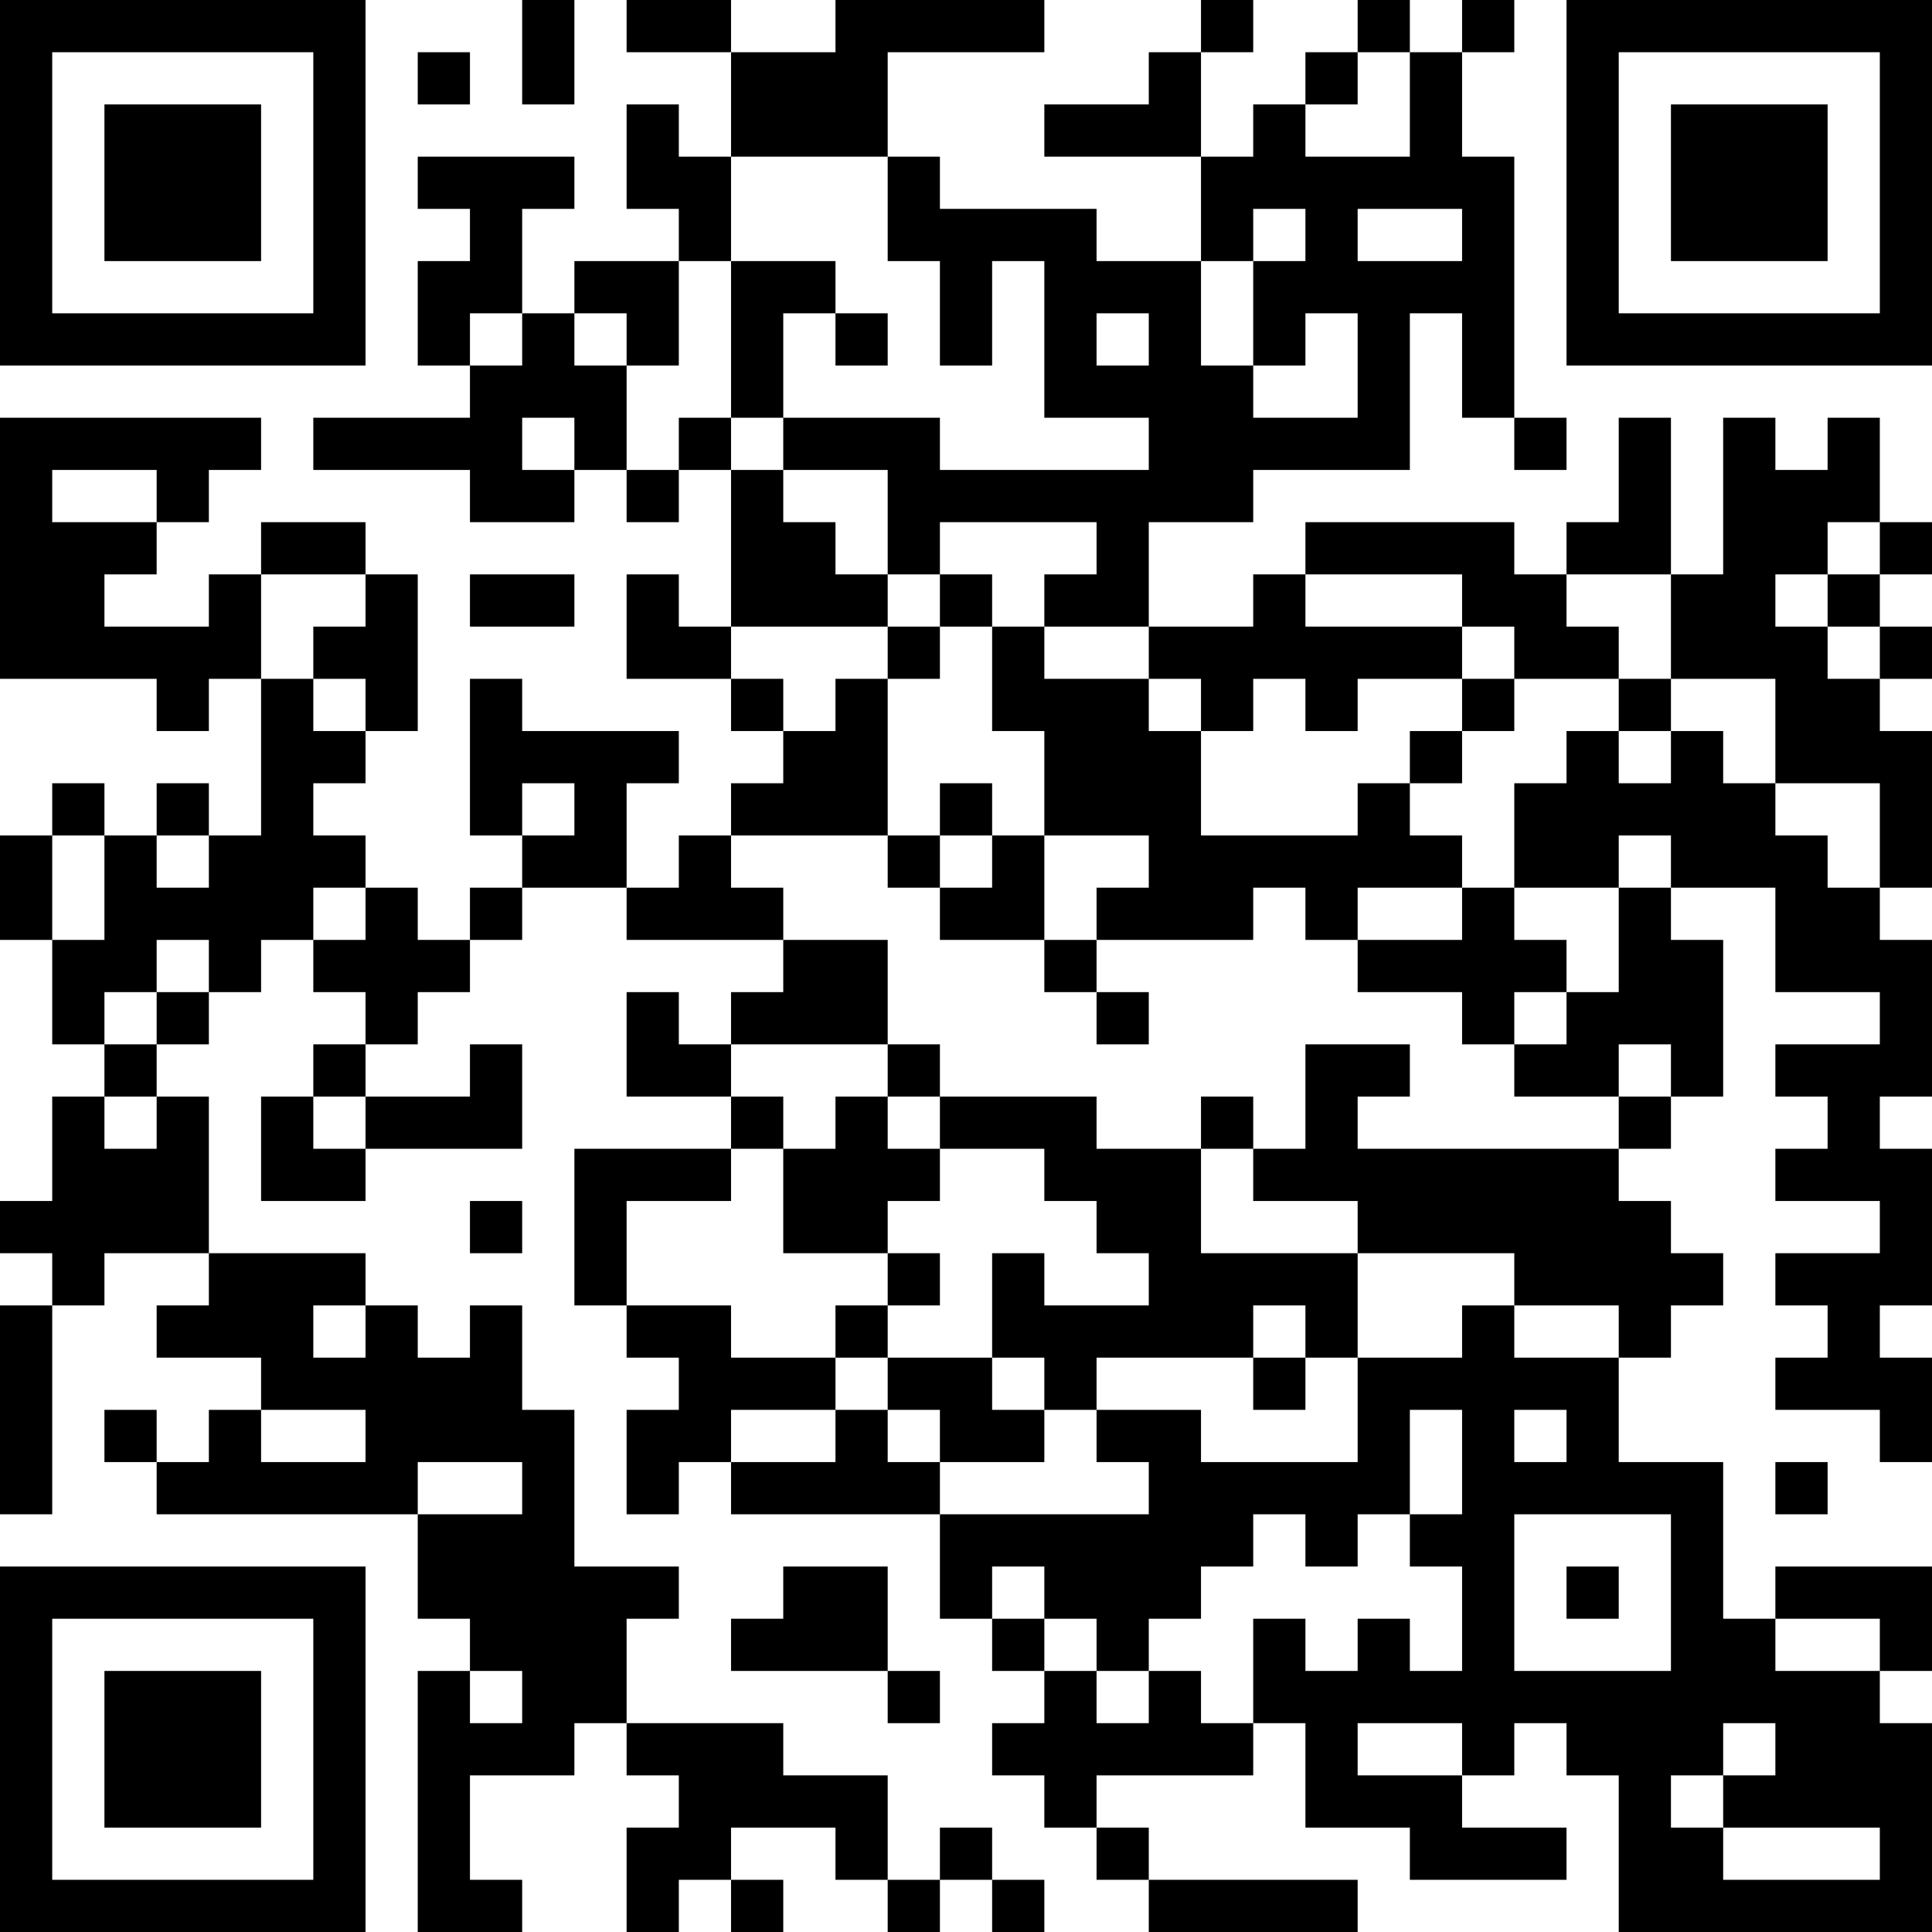 <?xml version="1.0" encoding="UTF-8"?>
<svg xmlns="http://www.w3.org/2000/svg" version="1.1" width="400" height="400" viewBox="0 0 400 400"><rect x="0" y="0" width="400" height="400" fill="#ffffff"/><g transform="scale(10.811)"><g transform="translate(0,0)"><path fill-rule="evenodd" d="M10 0L10 2L11 2L11 0ZM12 0L12 1L14 1L14 3L13 3L13 2L12 2L12 4L13 4L13 5L11 5L11 6L10 6L10 4L11 4L11 3L8 3L8 4L9 4L9 5L8 5L8 7L9 7L9 8L6 8L6 9L9 9L9 10L11 10L11 9L12 9L12 10L13 10L13 9L14 9L14 12L13 12L13 11L12 11L12 13L14 13L14 14L15 14L15 15L14 15L14 16L13 16L13 17L12 17L12 15L13 15L13 14L10 14L10 13L9 13L9 16L10 16L10 17L9 17L9 18L8 18L8 17L7 17L7 16L6 16L6 15L7 15L7 14L8 14L8 11L7 11L7 10L5 10L5 11L4 11L4 12L2 12L2 11L3 11L3 10L4 10L4 9L5 9L5 8L0 8L0 13L3 13L3 14L4 14L4 13L5 13L5 16L4 16L4 15L3 15L3 16L2 16L2 15L1 15L1 16L0 16L0 18L1 18L1 20L2 20L2 21L1 21L1 23L0 23L0 24L1 24L1 25L0 25L0 29L1 29L1 25L2 25L2 24L4 24L4 25L3 25L3 26L5 26L5 27L4 27L4 28L3 28L3 27L2 27L2 28L3 28L3 29L8 29L8 31L9 31L9 32L8 32L8 37L10 37L10 36L9 36L9 34L11 34L11 33L12 33L12 34L13 34L13 35L12 35L12 37L13 37L13 36L14 36L14 37L15 37L15 36L14 36L14 35L16 35L16 36L17 36L17 37L18 37L18 36L19 36L19 37L20 37L20 36L19 36L19 35L18 35L18 36L17 36L17 34L15 34L15 33L12 33L12 31L13 31L13 30L11 30L11 27L10 27L10 25L9 25L9 26L8 26L8 25L7 25L7 24L4 24L4 21L3 21L3 20L4 20L4 19L5 19L5 18L6 18L6 19L7 19L7 20L6 20L6 21L5 21L5 23L7 23L7 22L10 22L10 20L9 20L9 21L7 21L7 20L8 20L8 19L9 19L9 18L10 18L10 17L12 17L12 18L15 18L15 19L14 19L14 20L13 20L13 19L12 19L12 21L14 21L14 22L11 22L11 25L12 25L12 26L13 26L13 27L12 27L12 29L13 29L13 28L14 28L14 29L18 29L18 31L19 31L19 32L20 32L20 33L19 33L19 34L20 34L20 35L21 35L21 36L22 36L22 37L26 37L26 36L22 36L22 35L21 35L21 34L24 34L24 33L25 33L25 35L27 35L27 36L30 36L30 35L28 35L28 34L29 34L29 33L30 33L30 34L31 34L31 37L37 37L37 33L36 33L36 32L37 32L37 30L34 30L34 31L33 31L33 28L31 28L31 26L32 26L32 25L33 25L33 24L32 24L32 23L31 23L31 22L32 22L32 21L33 21L33 18L32 18L32 17L34 17L34 19L36 19L36 20L34 20L34 21L35 21L35 22L34 22L34 23L36 23L36 24L34 24L34 25L35 25L35 26L34 26L34 27L36 27L36 28L37 28L37 26L36 26L36 25L37 25L37 22L36 22L36 21L37 21L37 18L36 18L36 17L37 17L37 14L36 14L36 13L37 13L37 12L36 12L36 11L37 11L37 10L36 10L36 8L35 8L35 9L34 9L34 8L33 8L33 11L32 11L32 8L31 8L31 10L30 10L30 11L29 11L29 10L25 10L25 11L24 11L24 12L22 12L22 10L24 10L24 9L27 9L27 6L28 6L28 8L29 8L29 9L30 9L30 8L29 8L29 3L28 3L28 1L29 1L29 0L28 0L28 1L27 1L27 0L26 0L26 1L25 1L25 2L24 2L24 3L23 3L23 1L24 1L24 0L23 0L23 1L22 1L22 2L20 2L20 3L23 3L23 5L21 5L21 4L18 4L18 3L17 3L17 1L20 1L20 0L16 0L16 1L14 1L14 0ZM8 1L8 2L9 2L9 1ZM26 1L26 2L25 2L25 3L27 3L27 1ZM14 3L14 5L13 5L13 7L12 7L12 6L11 6L11 7L12 7L12 9L13 9L13 8L14 8L14 9L15 9L15 10L16 10L16 11L17 11L17 12L14 12L14 13L15 13L15 14L16 14L16 13L17 13L17 16L14 16L14 17L15 17L15 18L17 18L17 20L14 20L14 21L15 21L15 22L14 22L14 23L12 23L12 25L14 25L14 26L16 26L16 27L14 27L14 28L16 28L16 27L17 27L17 28L18 28L18 29L22 29L22 28L21 28L21 27L23 27L23 28L26 28L26 26L28 26L28 25L29 25L29 26L31 26L31 25L29 25L29 24L26 24L26 23L24 23L24 22L25 22L25 20L27 20L27 21L26 21L26 22L31 22L31 21L32 21L32 20L31 20L31 21L29 21L29 20L30 20L30 19L31 19L31 17L32 17L32 16L31 16L31 17L29 17L29 15L30 15L30 14L31 14L31 15L32 15L32 14L33 14L33 15L34 15L34 16L35 16L35 17L36 17L36 15L34 15L34 13L32 13L32 11L30 11L30 12L31 12L31 13L29 13L29 12L28 12L28 11L25 11L25 12L28 12L28 13L26 13L26 14L25 14L25 13L24 13L24 14L23 14L23 13L22 13L22 12L20 12L20 11L21 11L21 10L18 10L18 11L17 11L17 9L15 9L15 8L18 8L18 9L22 9L22 8L20 8L20 5L19 5L19 7L18 7L18 5L17 5L17 3ZM24 4L24 5L23 5L23 7L24 7L24 8L26 8L26 6L25 6L25 7L24 7L24 5L25 5L25 4ZM26 4L26 5L28 5L28 4ZM14 5L14 8L15 8L15 6L16 6L16 7L17 7L17 6L16 6L16 5ZM9 6L9 7L10 7L10 6ZM21 6L21 7L22 7L22 6ZM10 8L10 9L11 9L11 8ZM1 9L1 10L3 10L3 9ZM35 10L35 11L34 11L34 12L35 12L35 13L36 13L36 12L35 12L35 11L36 11L36 10ZM5 11L5 13L6 13L6 14L7 14L7 13L6 13L6 12L7 12L7 11ZM9 11L9 12L11 12L11 11ZM18 11L18 12L17 12L17 13L18 13L18 12L19 12L19 14L20 14L20 16L19 16L19 15L18 15L18 16L17 16L17 17L18 17L18 18L20 18L20 19L21 19L21 20L22 20L22 19L21 19L21 18L24 18L24 17L25 17L25 18L26 18L26 19L28 19L28 20L29 20L29 19L30 19L30 18L29 18L29 17L28 17L28 16L27 16L27 15L28 15L28 14L29 14L29 13L28 13L28 14L27 14L27 15L26 15L26 16L23 16L23 14L22 14L22 13L20 13L20 12L19 12L19 11ZM31 13L31 14L32 14L32 13ZM10 15L10 16L11 16L11 15ZM1 16L1 18L2 18L2 16ZM3 16L3 17L4 17L4 16ZM18 16L18 17L19 17L19 16ZM20 16L20 18L21 18L21 17L22 17L22 16ZM6 17L6 18L7 18L7 17ZM26 17L26 18L28 18L28 17ZM3 18L3 19L2 19L2 20L3 20L3 19L4 19L4 18ZM17 20L17 21L16 21L16 22L15 22L15 24L17 24L17 25L16 25L16 26L17 26L17 27L18 27L18 28L20 28L20 27L21 27L21 26L24 26L24 27L25 27L25 26L26 26L26 24L23 24L23 22L24 22L24 21L23 21L23 22L21 22L21 21L18 21L18 20ZM2 21L2 22L3 22L3 21ZM6 21L6 22L7 22L7 21ZM17 21L17 22L18 22L18 23L17 23L17 24L18 24L18 25L17 25L17 26L19 26L19 27L20 27L20 26L19 26L19 24L20 24L20 25L22 25L22 24L21 24L21 23L20 23L20 22L18 22L18 21ZM9 23L9 24L10 24L10 23ZM6 25L6 26L7 26L7 25ZM24 25L24 26L25 26L25 25ZM5 27L5 28L7 28L7 27ZM27 27L27 29L26 29L26 30L25 30L25 29L24 29L24 30L23 30L23 31L22 31L22 32L21 32L21 31L20 31L20 30L19 30L19 31L20 31L20 32L21 32L21 33L22 33L22 32L23 32L23 33L24 33L24 31L25 31L25 32L26 32L26 31L27 31L27 32L28 32L28 30L27 30L27 29L28 29L28 27ZM29 27L29 28L30 28L30 27ZM8 28L8 29L10 29L10 28ZM34 28L34 29L35 29L35 28ZM29 29L29 32L32 32L32 29ZM15 30L15 31L14 31L14 32L17 32L17 33L18 33L18 32L17 32L17 30ZM30 30L30 31L31 31L31 30ZM34 31L34 32L36 32L36 31ZM9 32L9 33L10 33L10 32ZM26 33L26 34L28 34L28 33ZM33 33L33 34L32 34L32 35L33 35L33 36L36 36L36 35L33 35L33 34L34 34L34 33ZM0 0L0 7L7 7L7 0ZM1 1L1 6L6 6L6 1ZM2 2L2 5L5 5L5 2ZM30 0L30 7L37 7L37 0ZM31 1L31 6L36 6L36 1ZM32 2L32 5L35 5L35 2ZM0 30L0 37L7 37L7 30ZM1 31L1 36L6 36L6 31ZM2 32L2 35L5 35L5 32Z" fill="#000000"/></g></g></svg>
